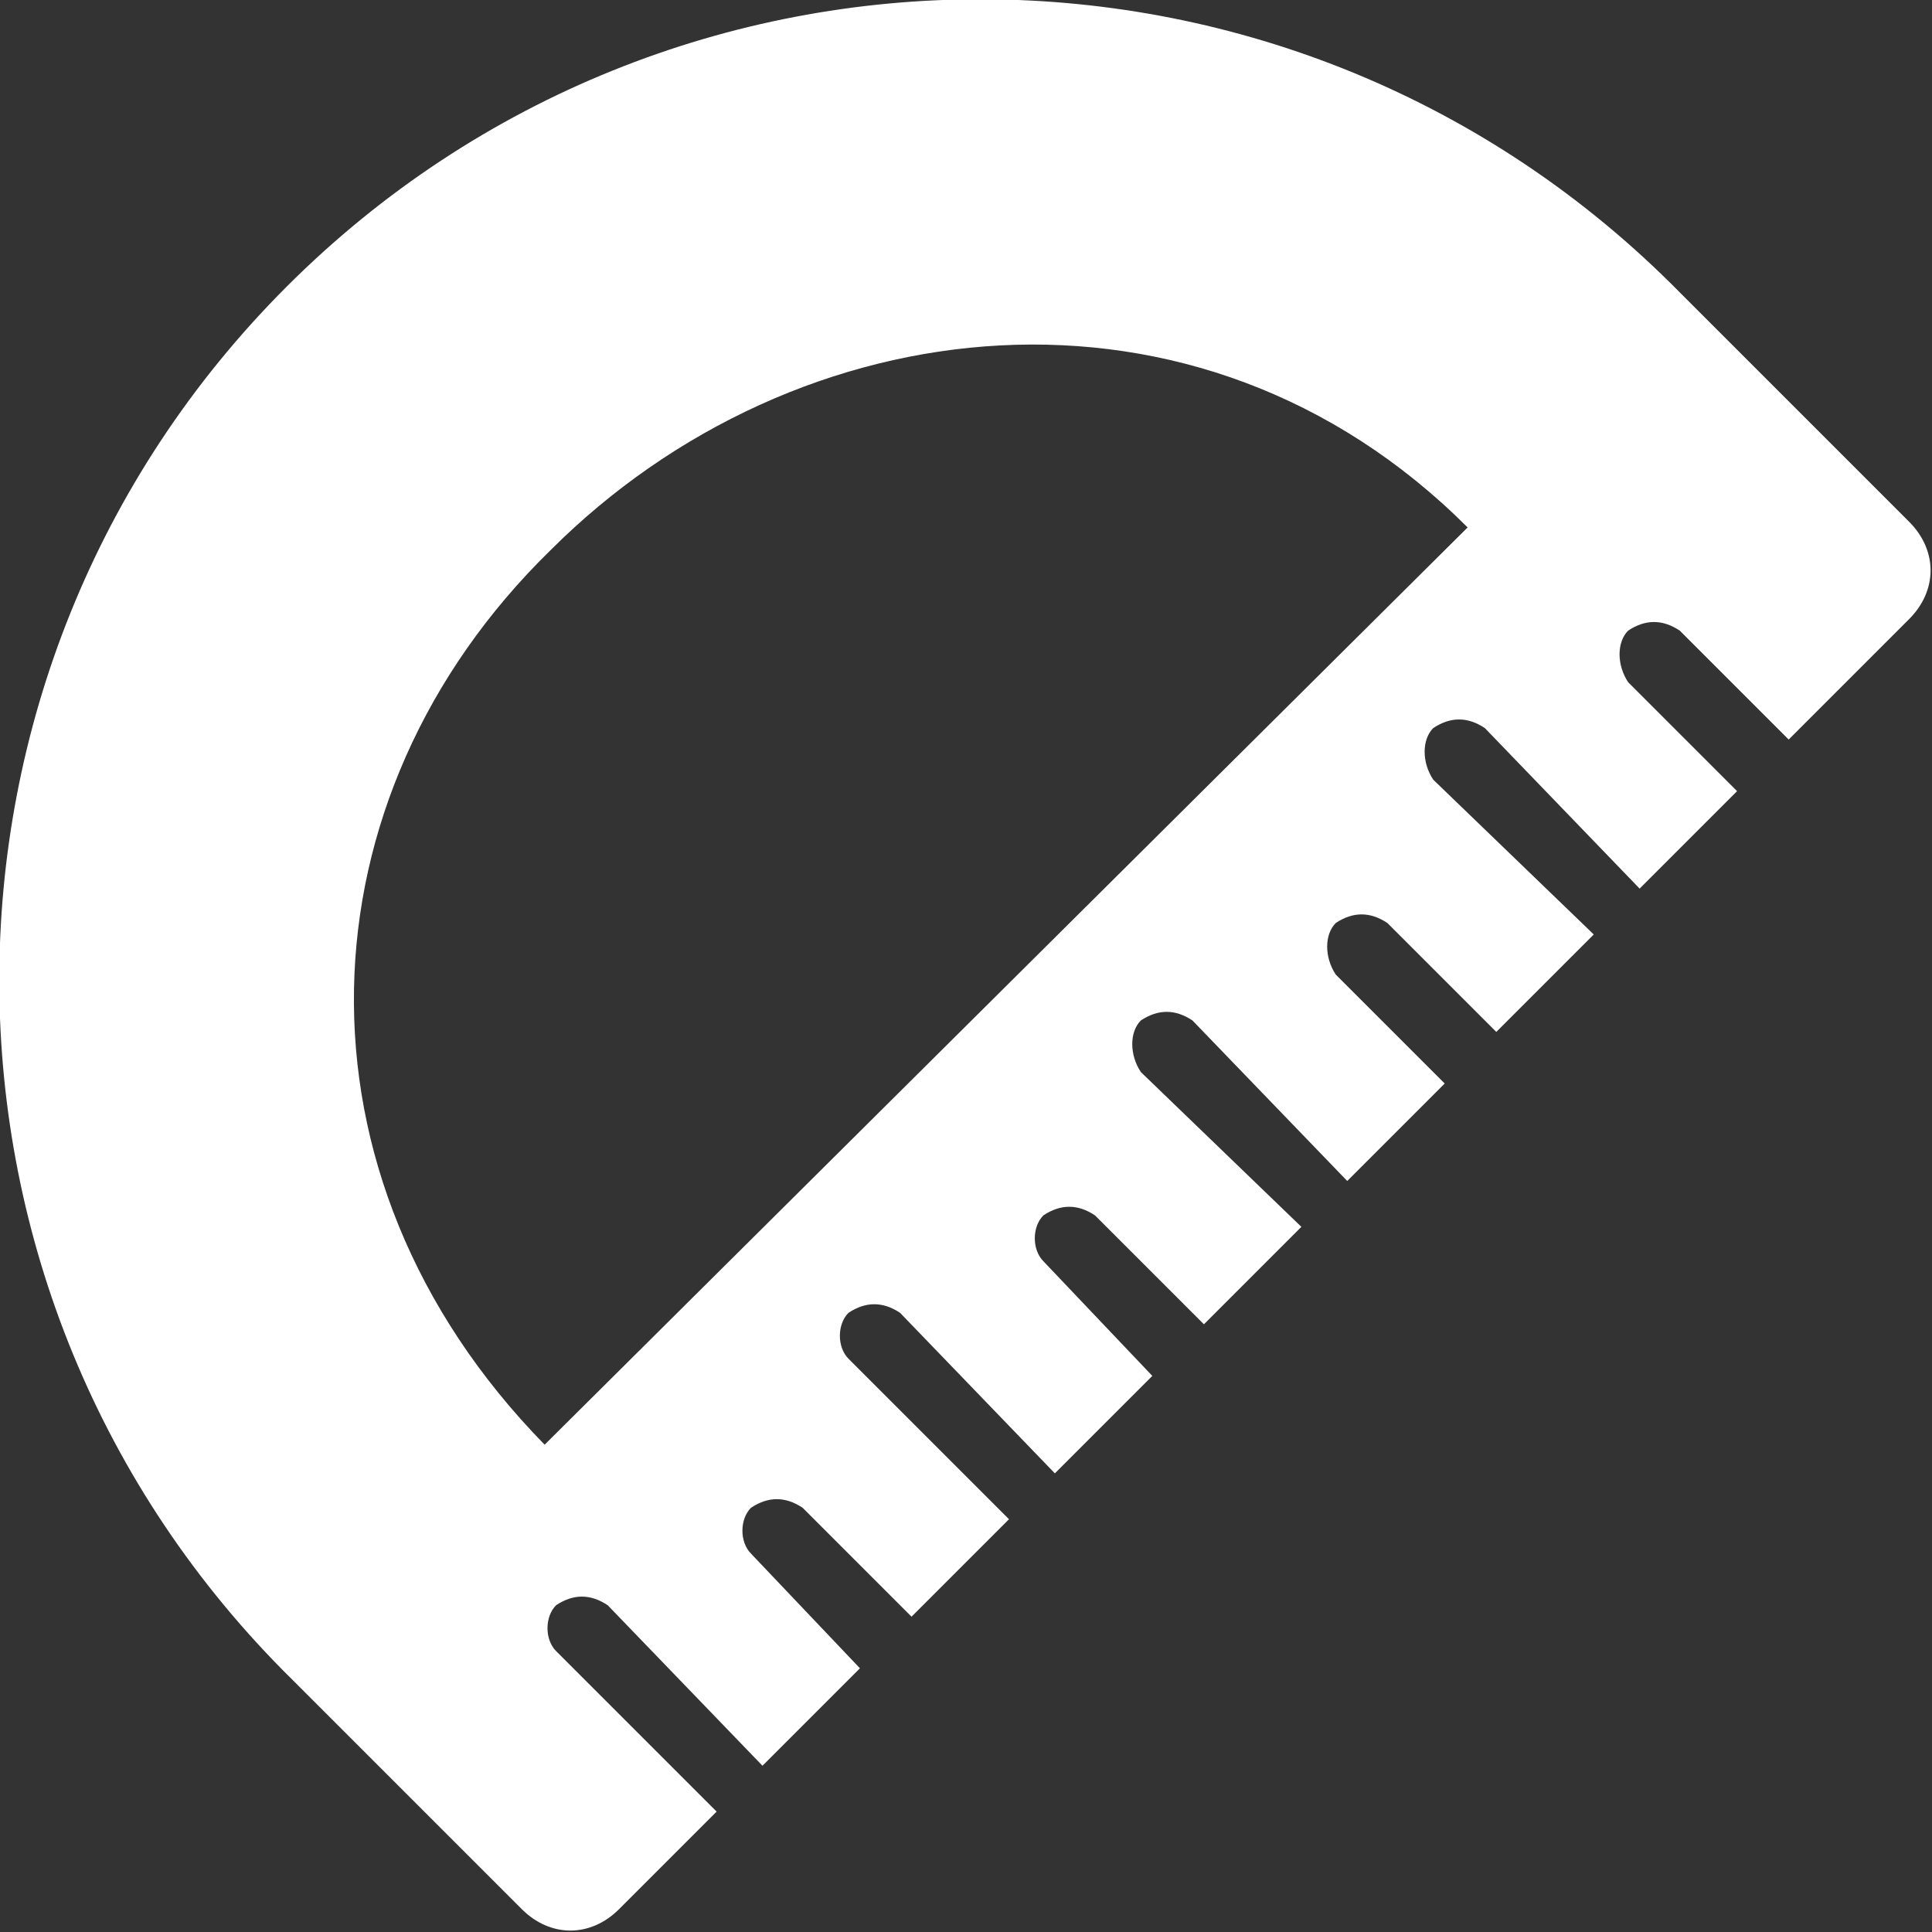 <?xml version="1.0" encoding="UTF-8"?>
<!DOCTYPE svg PUBLIC "-//W3C//DTD SVG 1.1//EN" "http://www.w3.org/Graphics/SVG/1.1/DTD/svg11.dtd">
<!-- Creator: CorelDRAW 2017 -->
<svg xmlns="http://www.w3.org/2000/svg" xml:space="preserve" width="256px" height="256px" version="1.1" style="shape-rendering:geometricPrecision; text-rendering:geometricPrecision; image-rendering:optimizeQuality; fill-rule:evenodd; clip-rule:evenodd"
viewBox="0 0 3370 3370"
 xmlns:xlink="http://www.w3.org/1999/xlink">
 <rect x="0" y="0" width="3370" height="3370" fill="#333333" stroke="none"/>
 <defs>
  <style type="text/css">
   <![CDATA[
    .fil0 {fill:white}
   ]]>
  </style>
 </defs>
 <g id="Layer_x0020_1">
  <g id="_1465866704">
   <g>
    <g>
     <path class="fil0" d="M500 500c-670,670 -670,1760 10,2430l400 400c50,50 120,50 170,0l170 -170 -280 -280c-20,-20 -20,-60 0,-80 30,-20 60,-20 90,0l270 280 170 -170 -190 -200c-20,-20 -20,-60 0,-80 30,-20 60,-20 90,0l190 190 170 -170 -280 -280c-20,-20 -20,-60 0,-80 30,-20 60,-20 90,0l270 280 170 -170 -190 -200c-20,-20 -20,-60 0,-80 30,-20 60,-20 90,0l190 190 170 -170 -280 -270c-20,-30 -20,-70 0,-90 30,-20 60,-20 90,0l270 280 170 -170 -190 -190c-20,-30 -20,-70 0,-90 30,-20 60,-20 90,0l190 190 170 -170 -280 -270c-20,-30 -20,-70 0,-90 30,-20 60,-20 90,0l270 280 170 -170 -190 -190c-20,-30 -20,-70 0,-90 30,-20 60,-20 90,0l190 190 210 -210c50,-50 50,-120 0,-170l-400 -400c-670,-680 -1760,-680 -2430,-10zm450 2020c-460,-470 -430,-1130 10,-1560 430,-430 1130,-510 1600,-40l-1610 1600z"/>
    </g>
   </g>
   <g>
   </g>
   <g>
   </g>
   <g>
   </g>
   <g>
   </g>
   <g>
   </g>
   <g>
   </g>
   <g>
   </g>
   <g>
   </g>
   <g>
   </g>
   <g>
   </g>
   <g>
   </g>
   <g>
   </g>
   <g>
   </g>
   <g>
   </g>
   <g>
   </g>
  </g>
 </g>
</svg>
